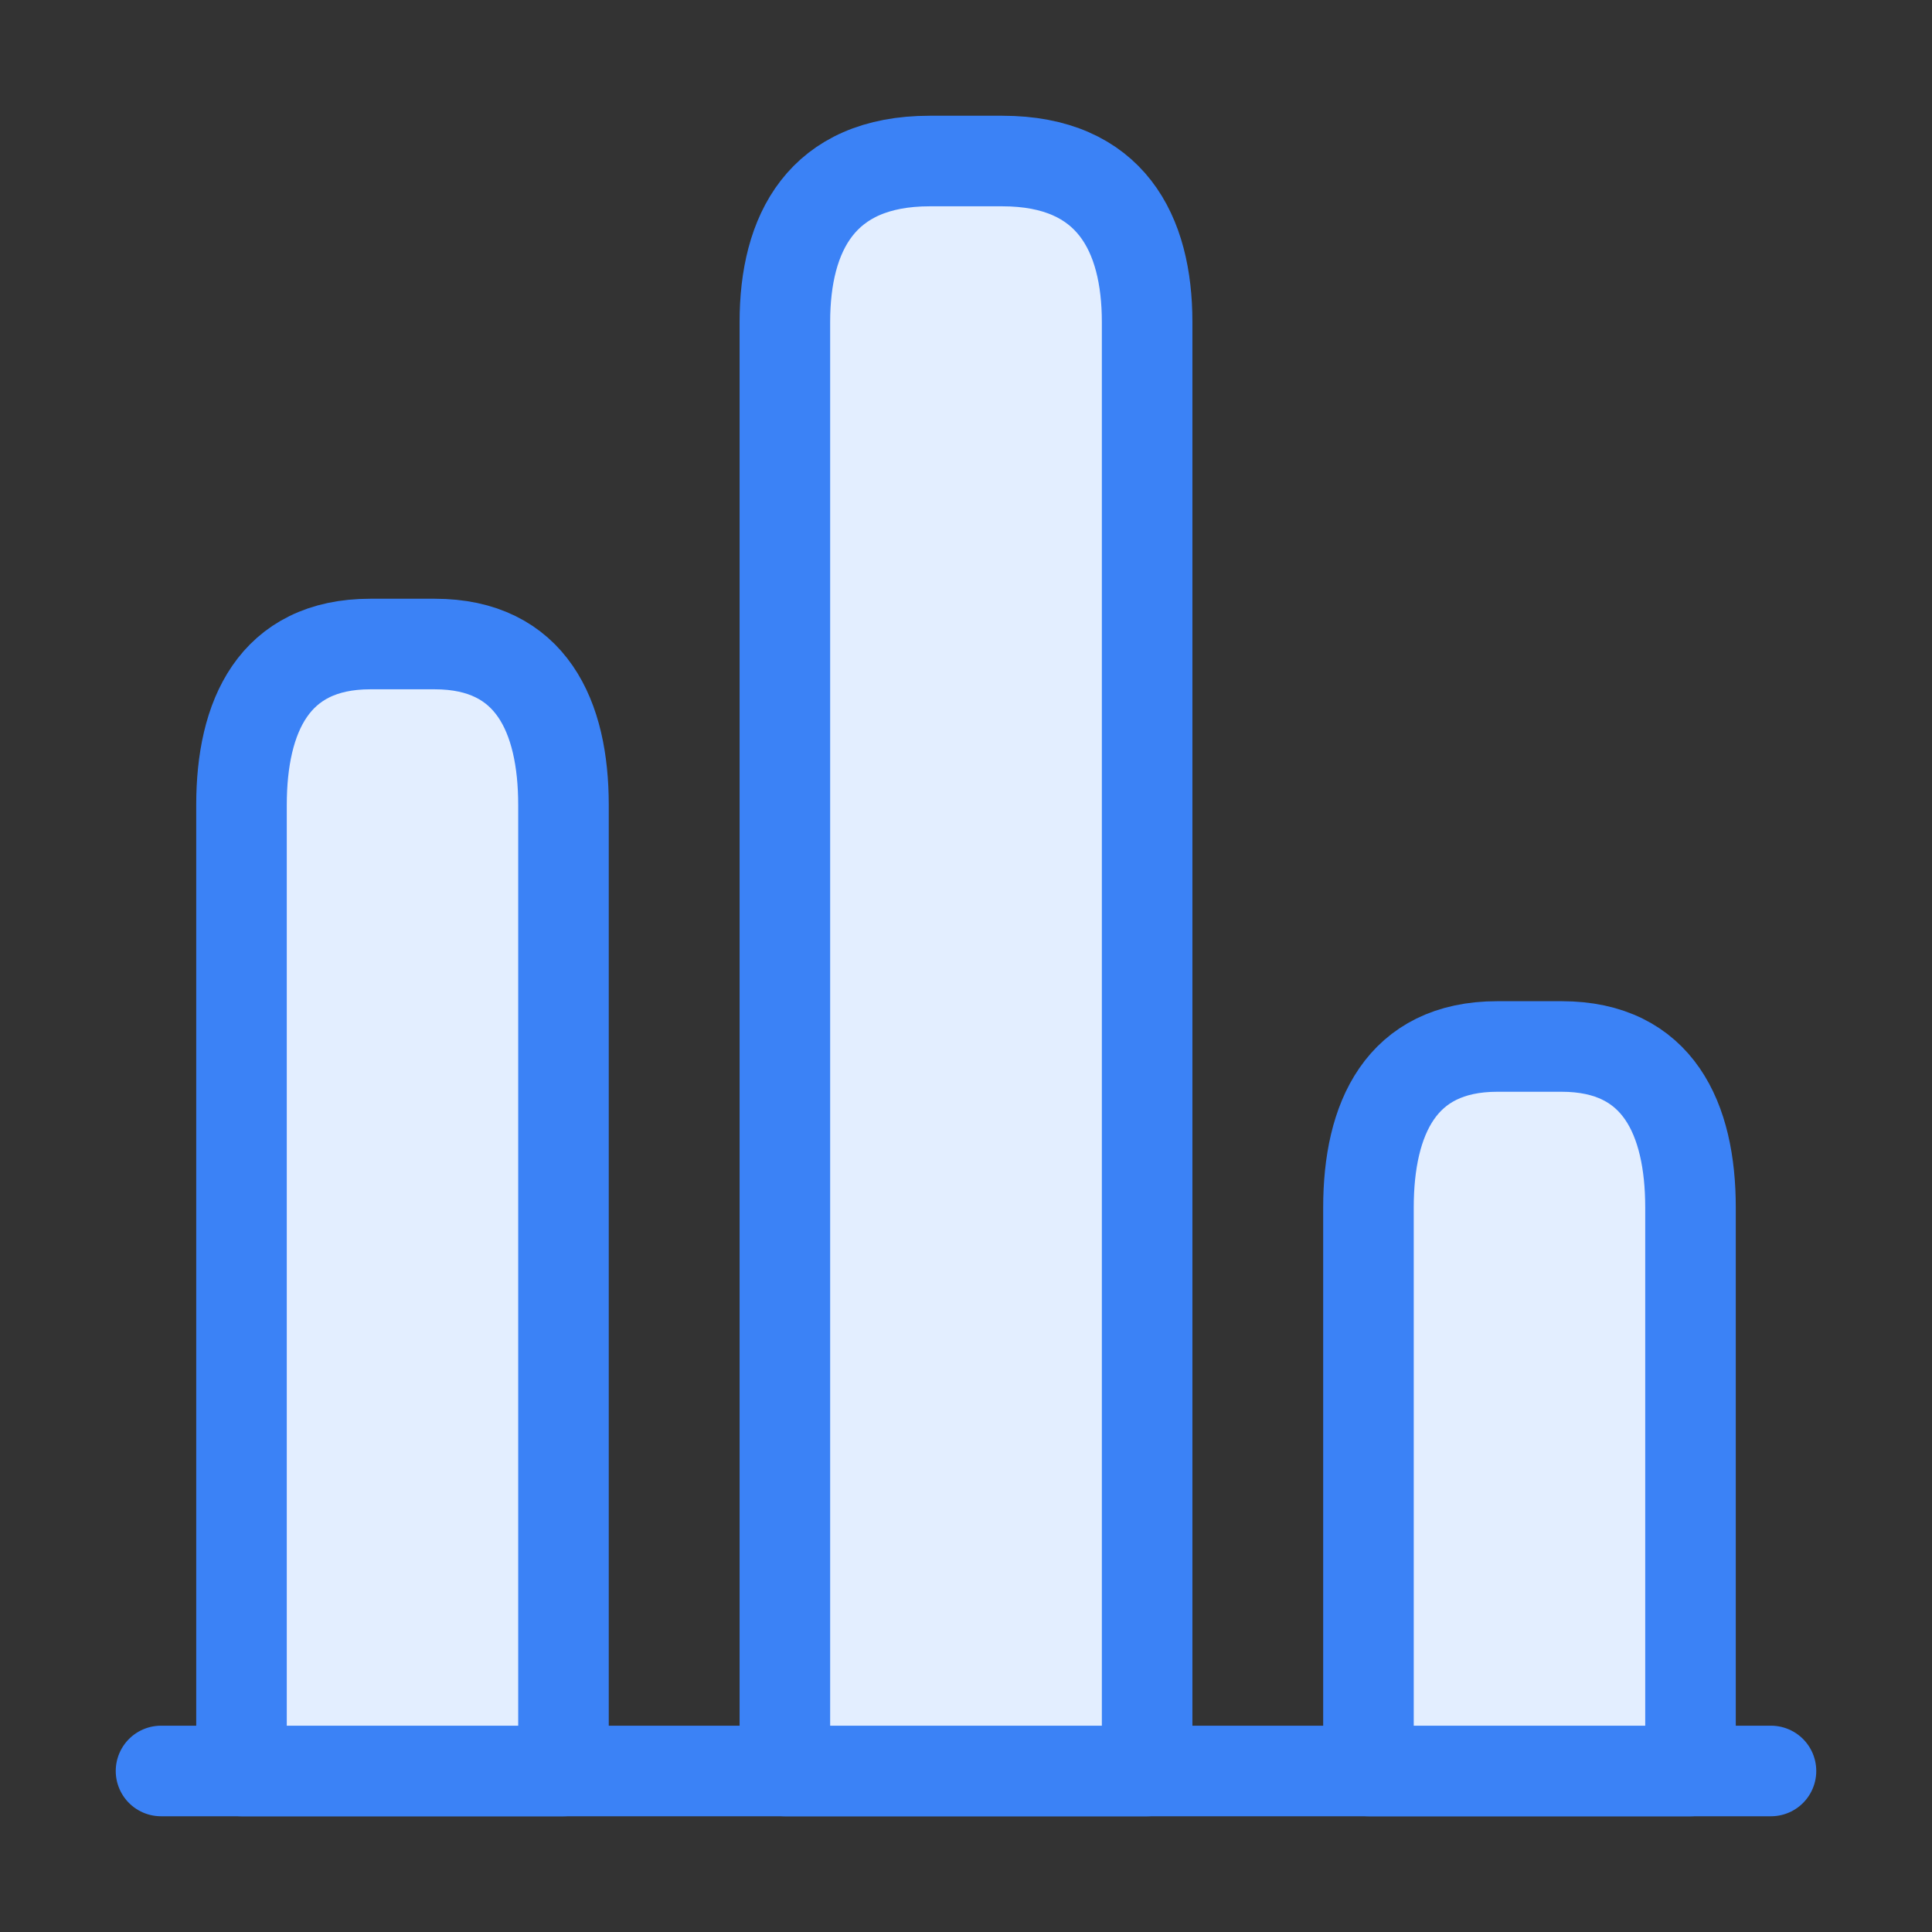 <svg width="32" height="32" viewBox="0 0 32 32" fill="none" xmlns="http://www.w3.org/2000/svg">
<rect x="0" y="0" width="32" height="32" fill="#333333" stroke="none"/>
<path d="M2.667 29.333H29.333" stroke="#3B82F6" stroke-width="1.5" stroke-miterlimit="10" stroke-linecap="round" stroke-linejoin="round"/>
<path d="M13 5.333V29.333H19V5.333C19 3.867 18.4 2.667 16.6 2.667H15.4C13.6 2.667 13 3.867 13 5.333Z" fill="#E3EEFF" stroke="#3B82F6" stroke-width="1.5" stroke-linecap="round" stroke-linejoin="round"/>
<path d="M4 13.333V29.333H9.333V13.333C9.333 11.867 8.8 10.667 7.2 10.667H6.133C4.533 10.667 4 11.867 4 13.333Z" fill="#E3EEFF" stroke="#3B82F6" stroke-width="1.5" stroke-linecap="round" stroke-linejoin="round"/>
<path d="M22.666 20V29.333H28V20C28 18.533 27.466 17.333 25.866 17.333H24.8C23.2 17.333 22.666 18.533 22.666 20Z" fill="#E3EEFF" stroke="#3B82F6" stroke-width="1.5" stroke-linecap="round" stroke-linejoin="round"/>
</svg>
